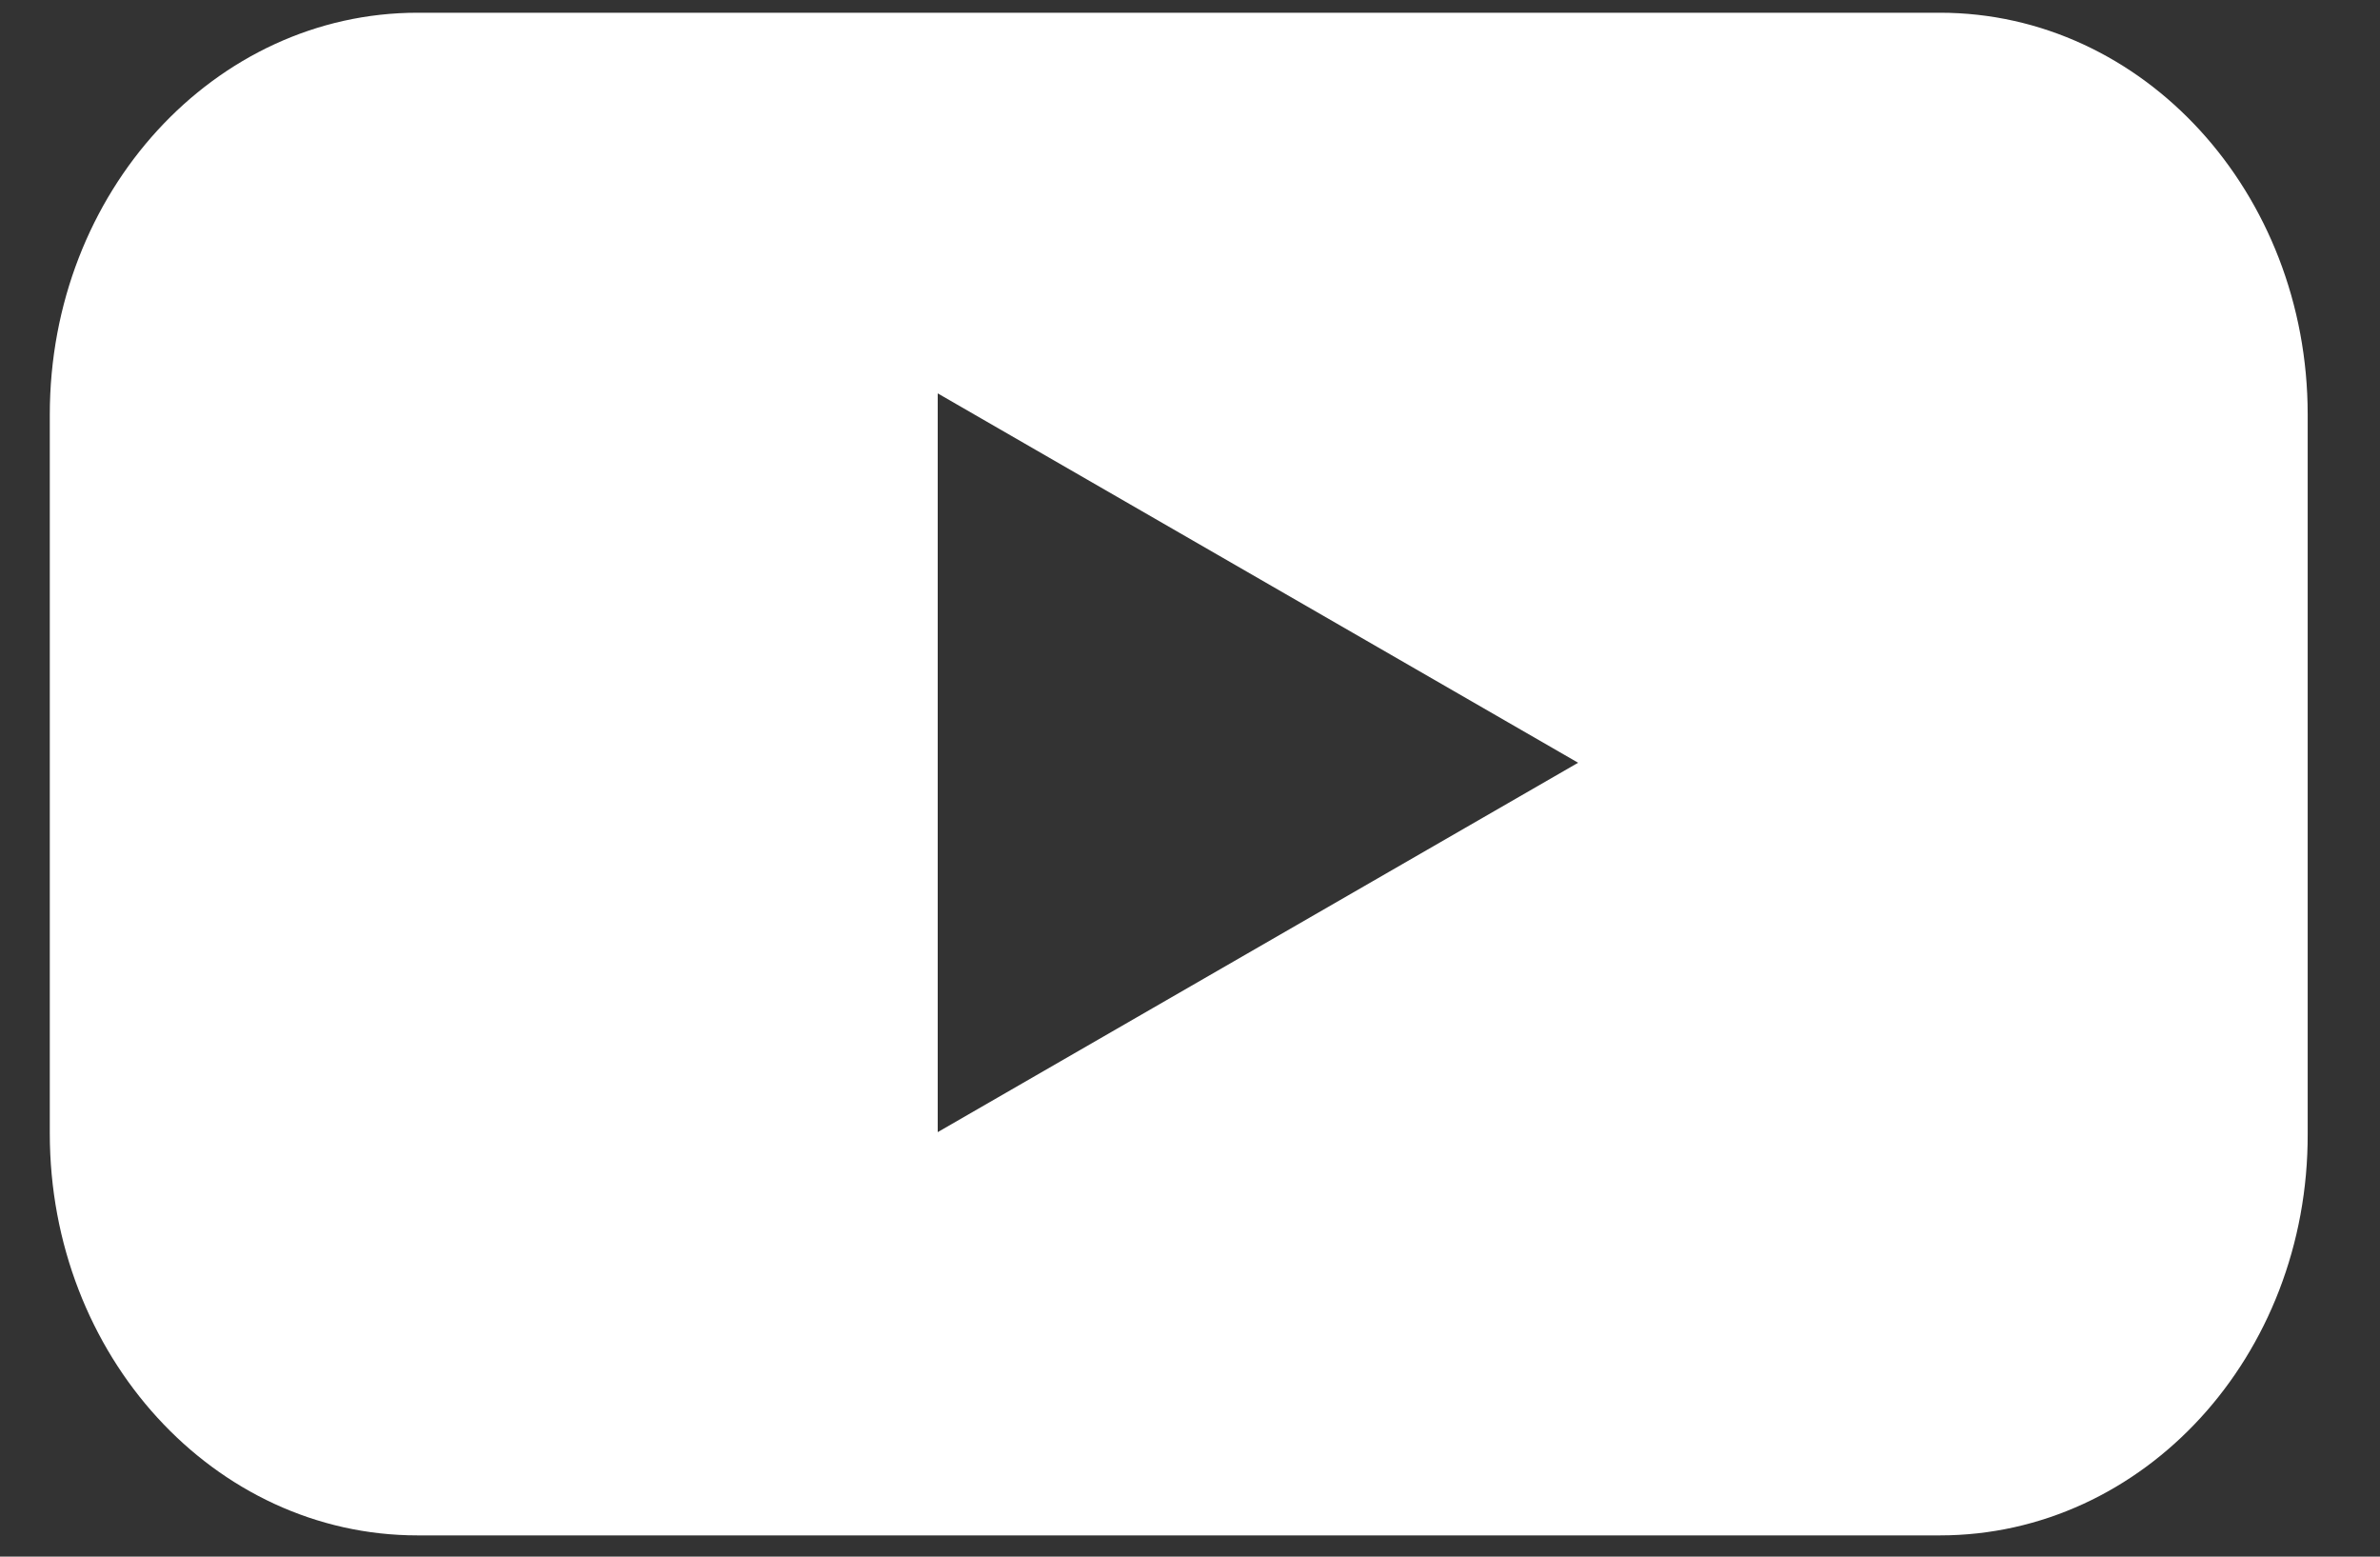 <svg width="26" height="17" viewBox="0 0 26 17" fill="none" xmlns="http://www.w3.org/2000/svg">
<rect x="0" y="0" width="26" height="17" fill="#333333" stroke="none"/>
<path fill-rule="evenodd" clip-rule="evenodd" d="M4.562 16.768H21.192C23.417 16.768 25.219 14.81 25.21 12.379V4.527C25.21 2.107 23.417 0.139 21.192 0.139H4.562C2.346 0.139 0.544 2.097 0.544 4.527V12.379C0.544 14.8 2.337 16.768 4.562 16.768ZM10.244 4.296L17.24 8.33L10.244 12.364V4.296Z" fill="white"/>
</svg>
